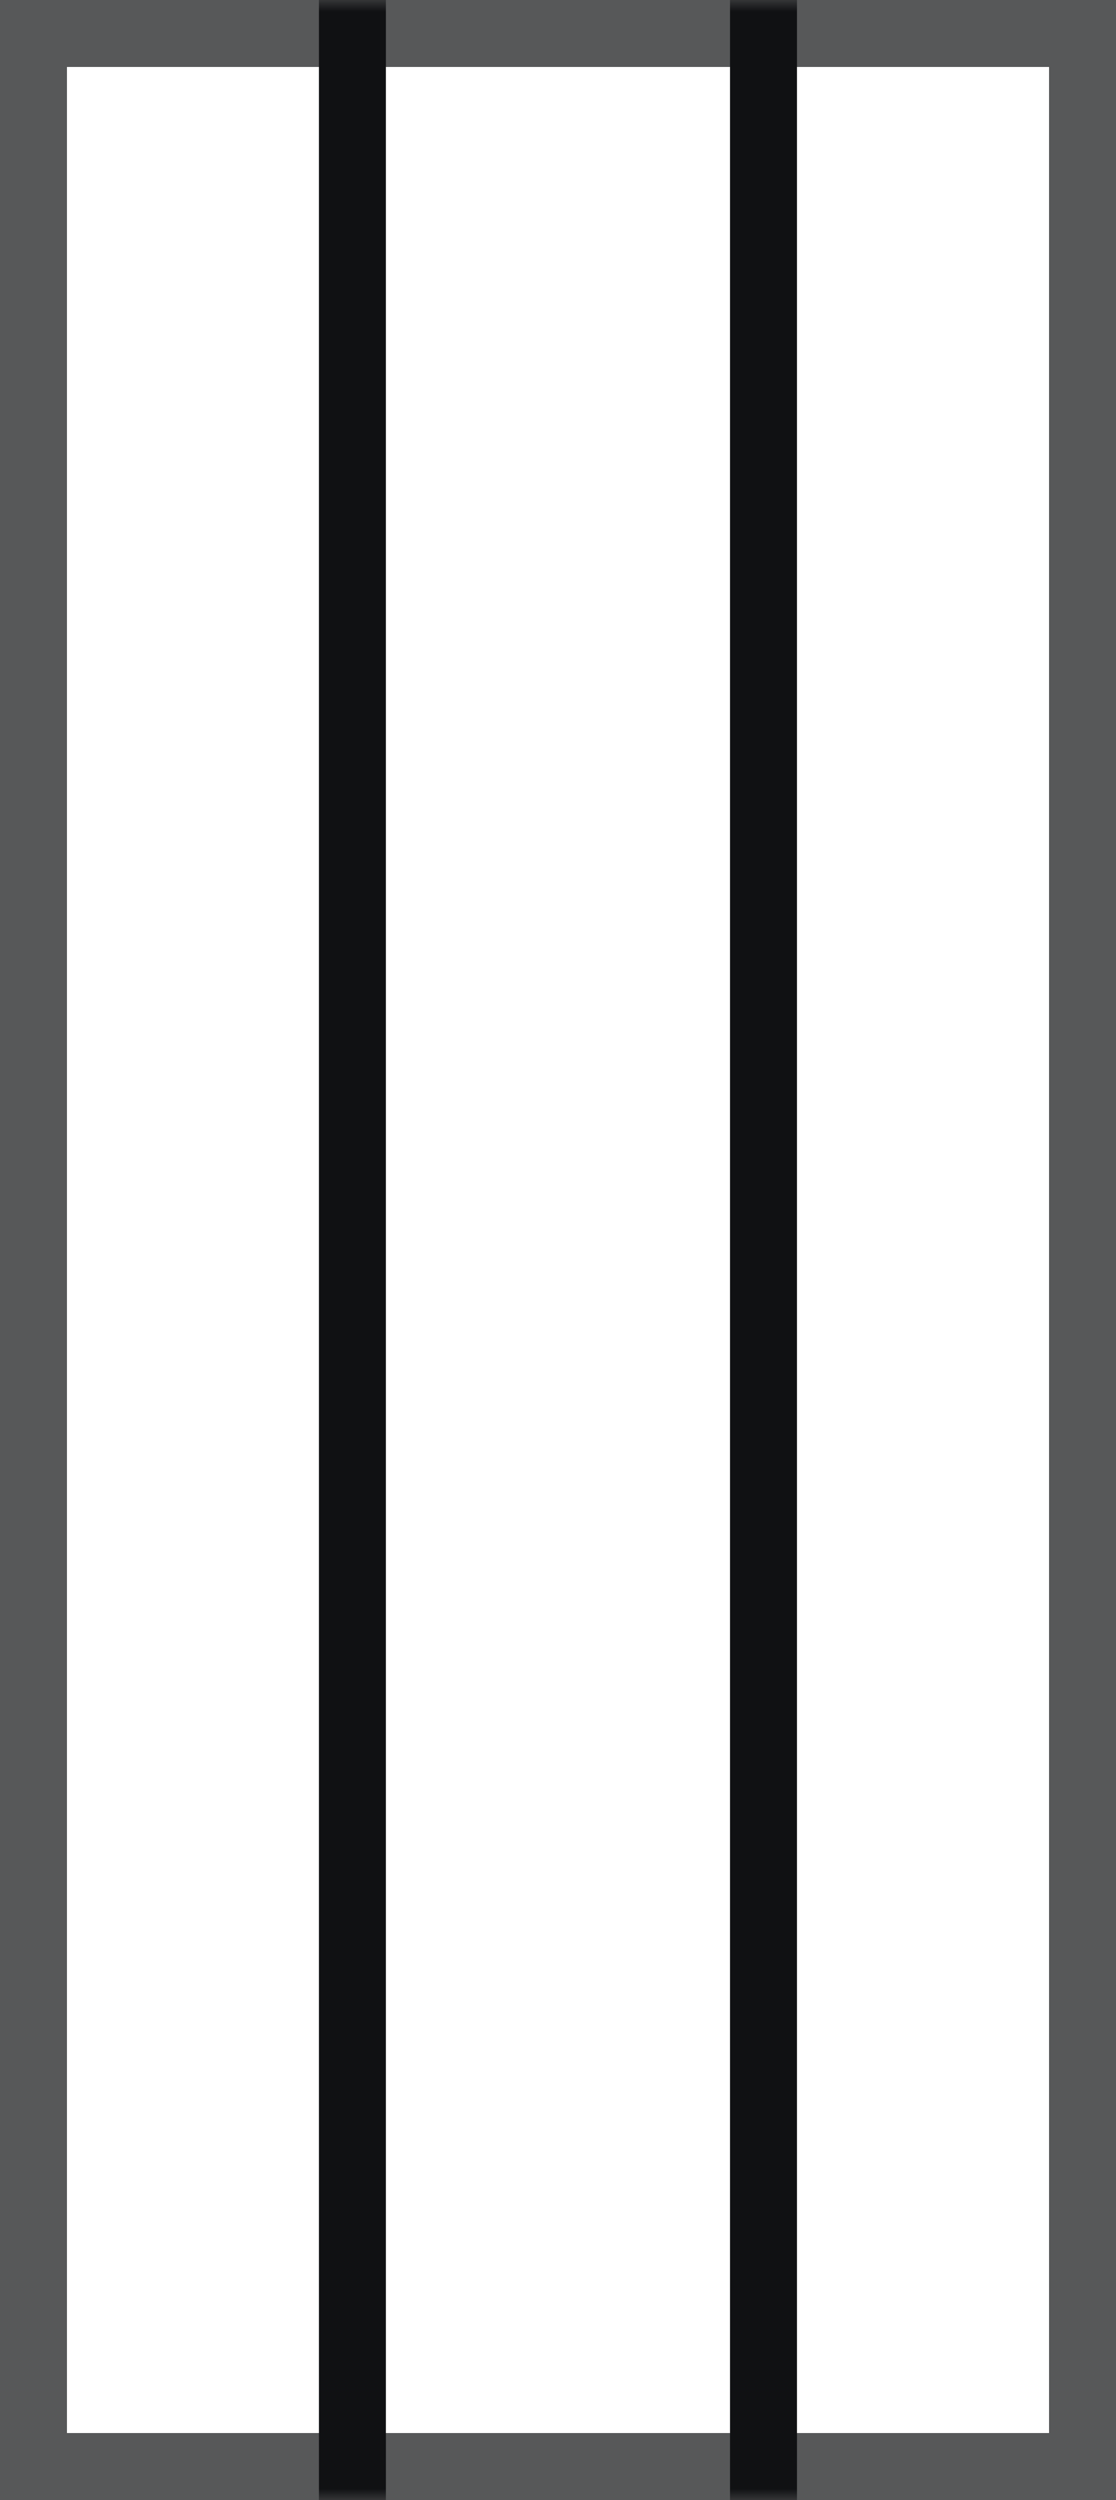<svg width="50" height="112" viewBox="0 0 50 112" fill="none" xmlns="http://www.w3.org/2000/svg">
<g opacity="0.7">
<path d="M1.5 1.5H48.5V110.5H1.5V1.5Z" stroke="#101113" stroke-width="3"/>
</g>
<mask id="mask0_9812_11380" style="mask-type:alpha" maskUnits="userSpaceOnUse" x="0" y="0" width="49" height="112">
<path d="M0 0H48.092V112H0V0Z" fill="#D9D9D9"/>
</mask>
<g mask="url(#mask0_9812_11380)">
<path d="M15.789 -8.27V120.268" stroke="#101113" stroke-width="3"/>
<path d="M34.207 -8.27V120.268" stroke="#101113" stroke-width="3"/>
</g>
</svg>
